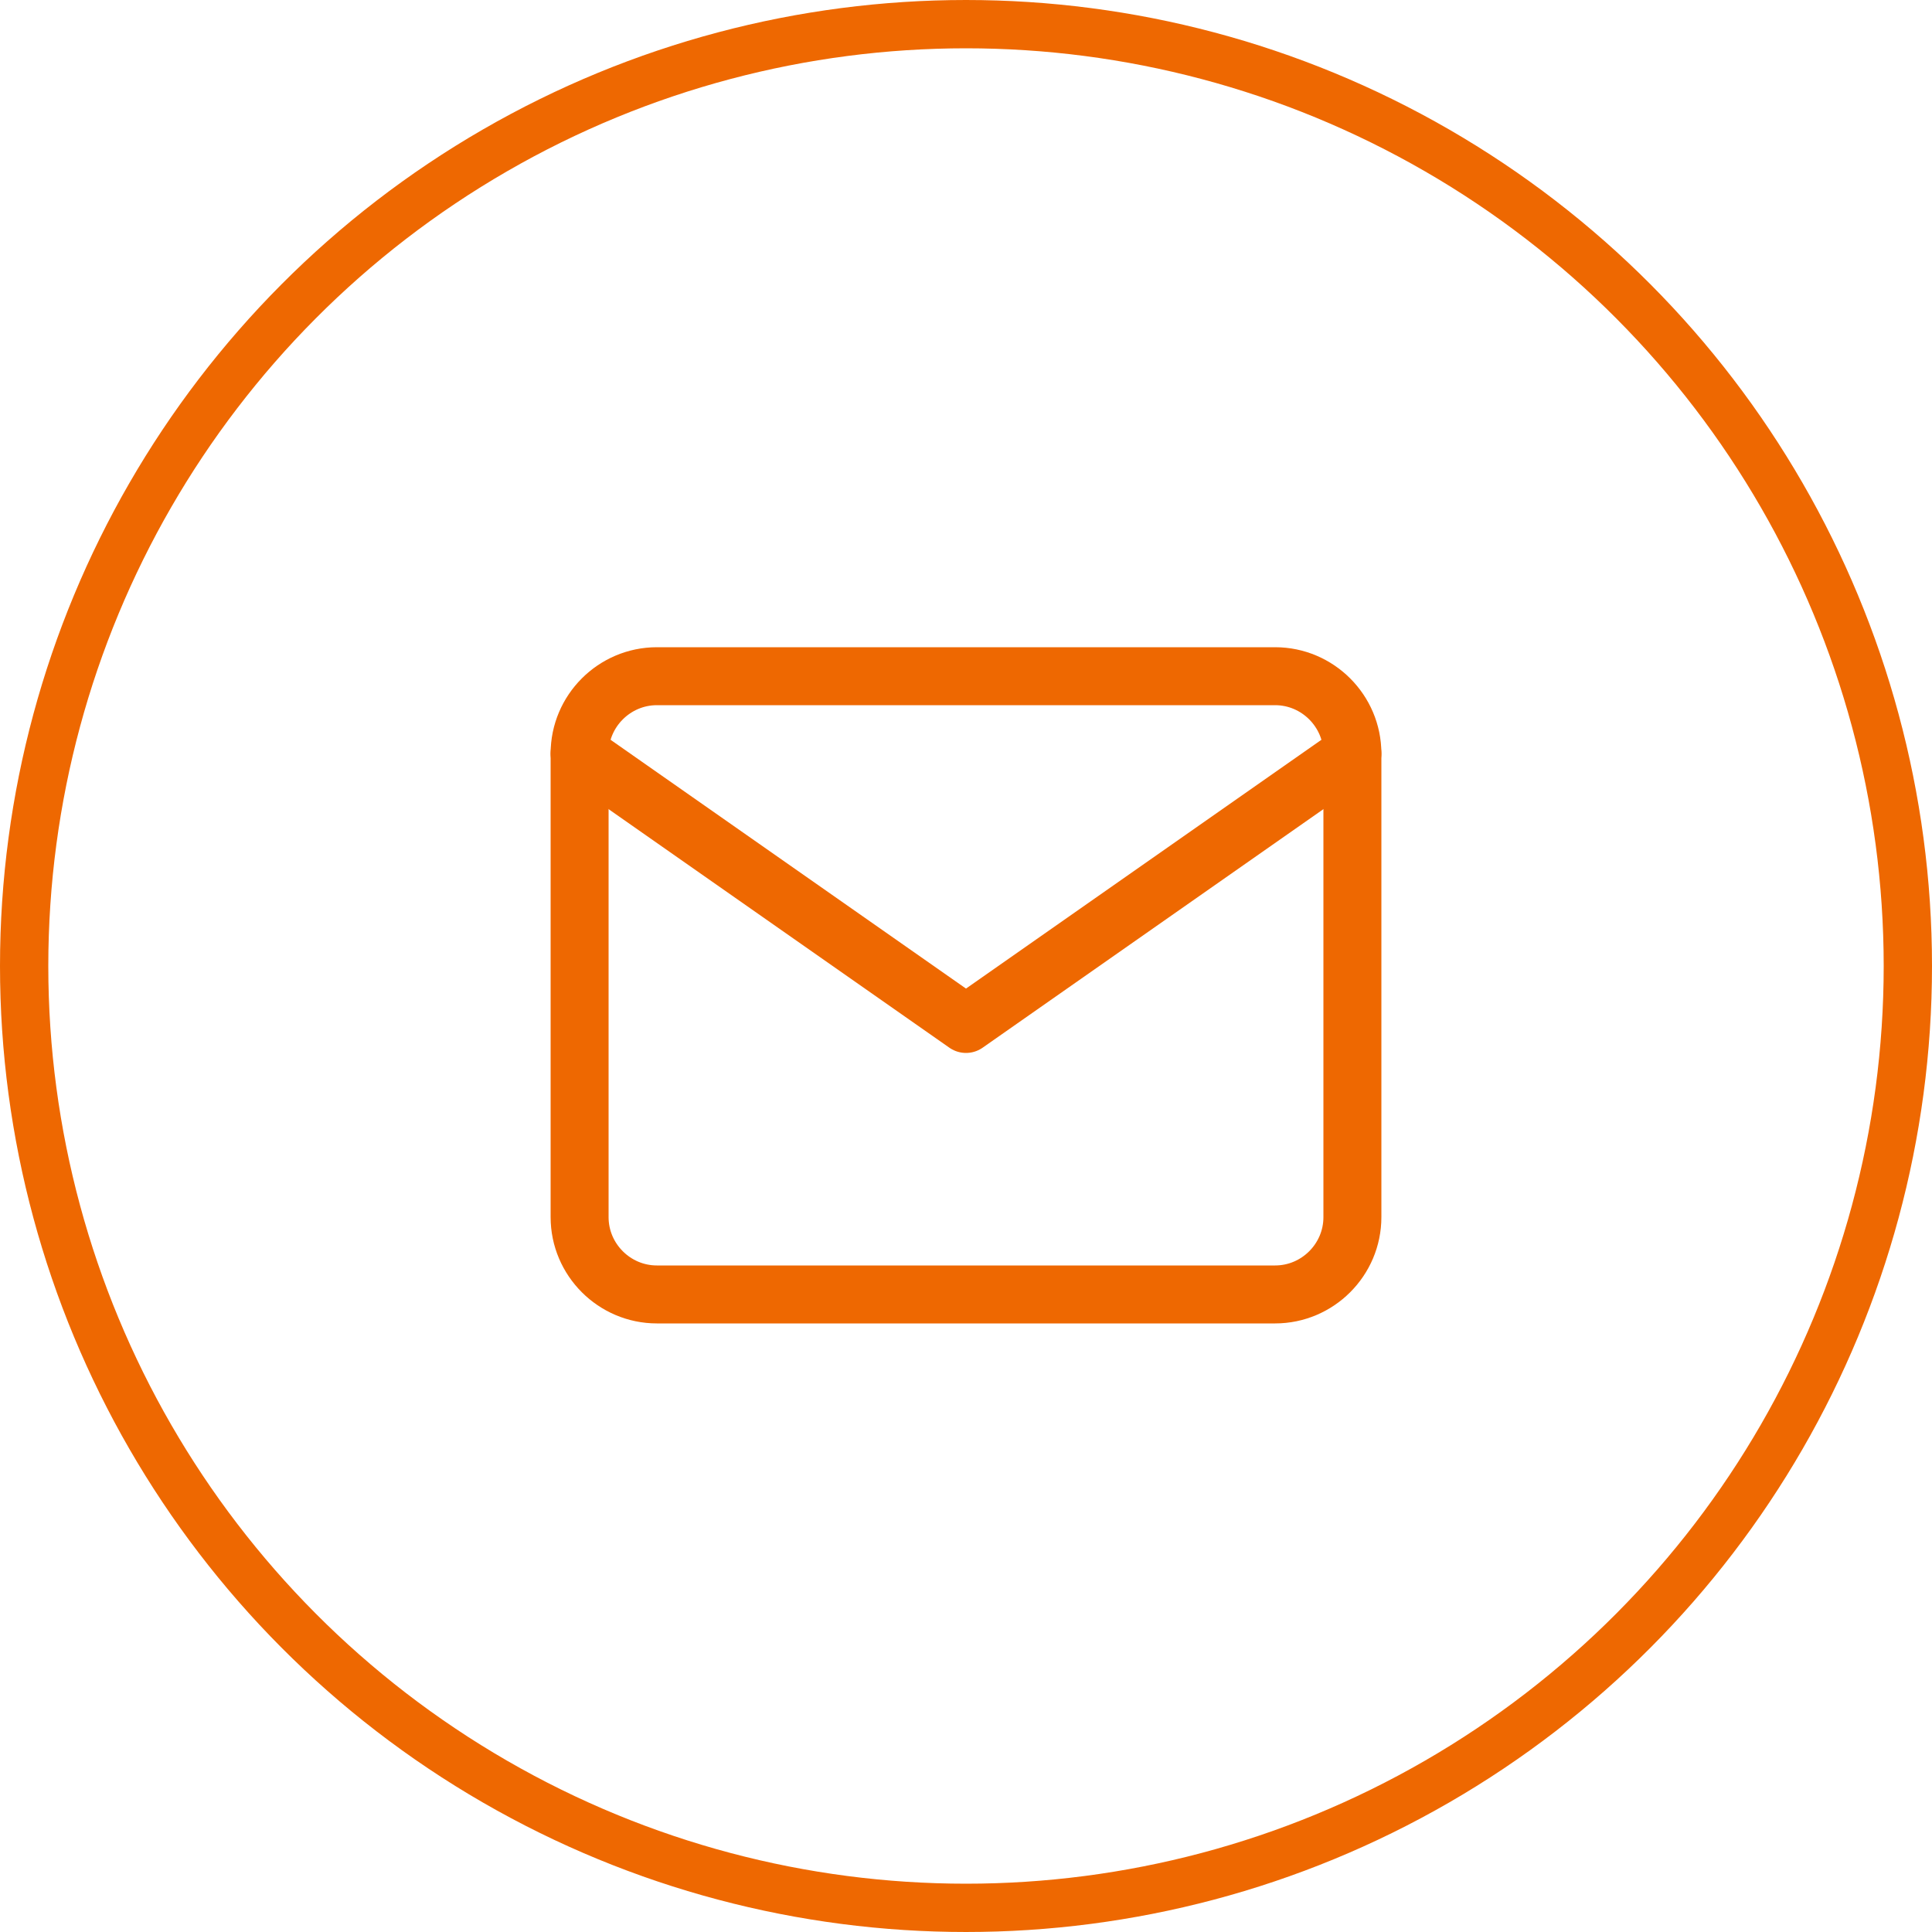 <?xml version="1.0" encoding="UTF-8"?> <svg xmlns="http://www.w3.org/2000/svg" width="40" height="40" viewBox="0 0 40 40" fill="none"><circle cx="20" cy="20" r="19.5" stroke="#EE6801"></circle><path d="M13.6 14H26.4C27.28 14 28 14.72 28 15.6V25.2C28 26.08 27.28 26.8 26.4 26.8H13.6C12.72 26.8 12 26.08 12 25.2V15.6C12 14.72 12.72 14 13.6 14Z" stroke="#EE6801" stroke-width="1.2" stroke-linecap="round" stroke-linejoin="round"></path><path d="M28 15.6L20 21.2L12 15.6" stroke="#EE6801" stroke-width="1.2" stroke-linecap="round" stroke-linejoin="round"></path></svg> 